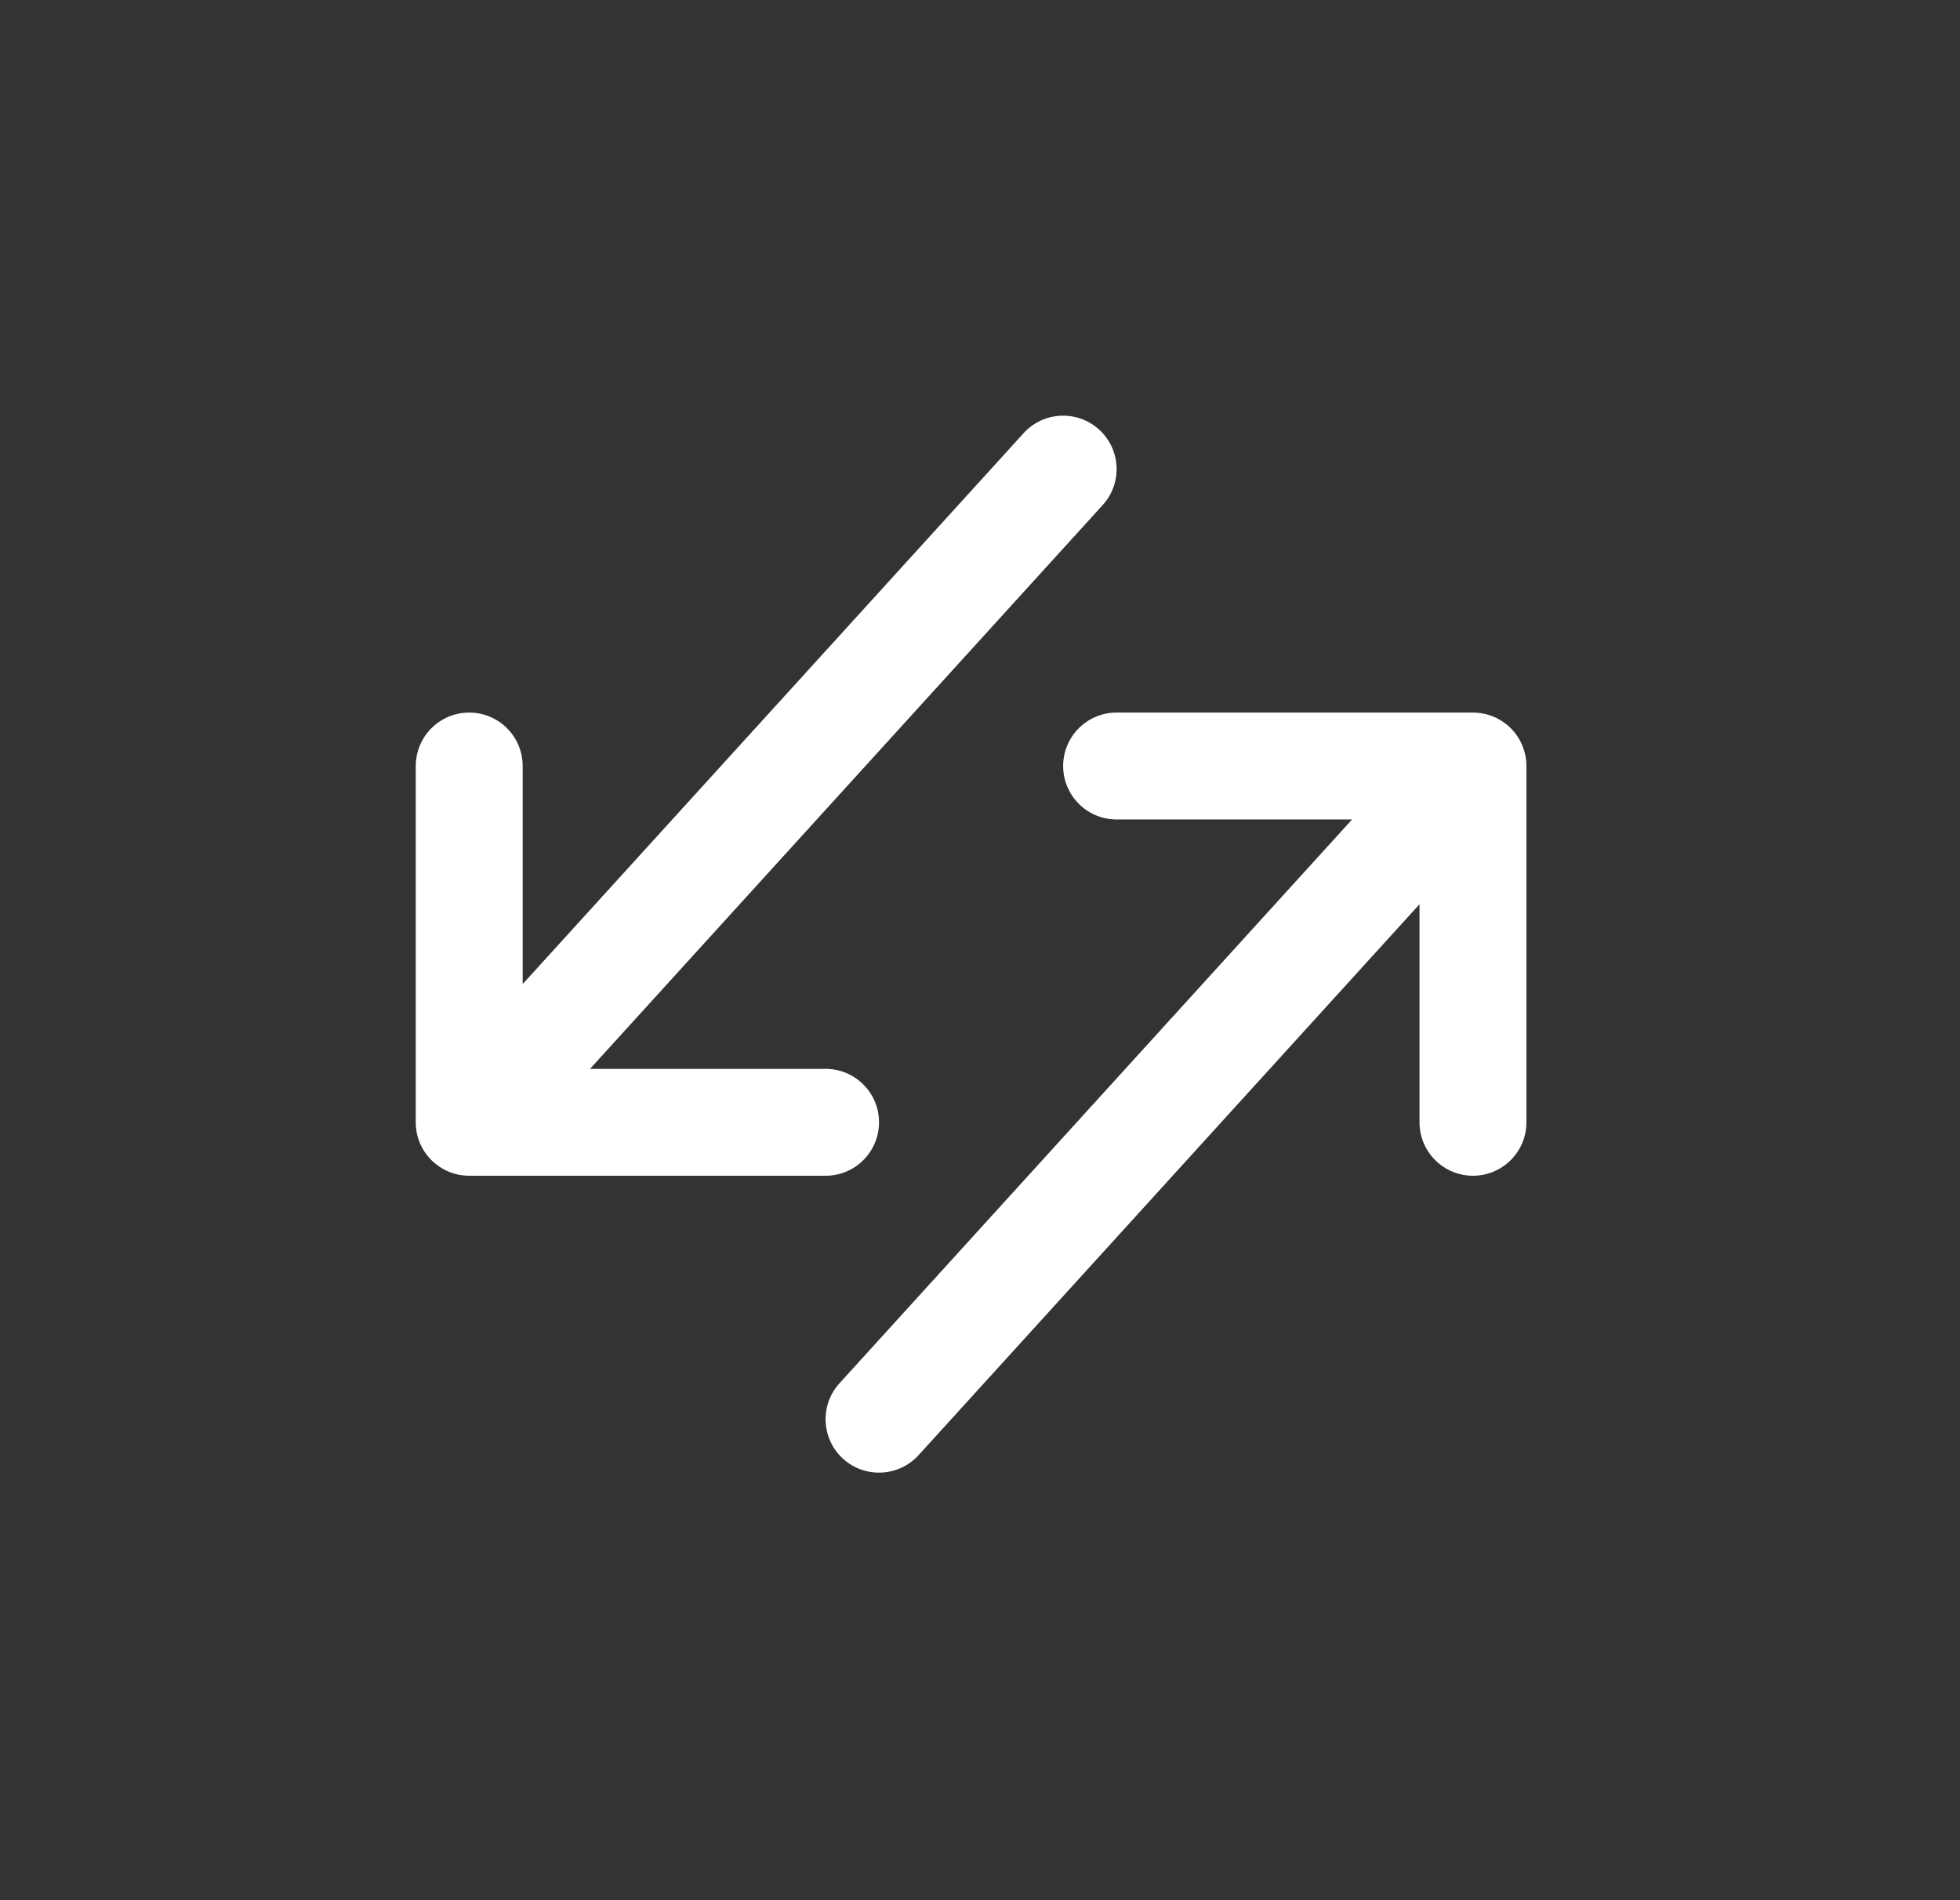 <svg width="33" height="32" viewBox="0 0 33 32" fill="none" xmlns="http://www.w3.org/2000/svg">
<rect x="0" y="0" width="33" height="32" fill="#333333" stroke="none"/>
<path fill-rule="evenodd" clip-rule="evenodd" d="M7.075 19.261C7.123 19.37 7.193 19.471 7.284 19.557C7.304 19.575 7.325 19.593 7.346 19.609C7.415 19.663 7.49 19.706 7.568 19.737C7.661 19.774 7.758 19.794 7.856 19.799C7.871 19.8 7.885 19.8 7.9 19.8H13.9C14.397 19.8 14.8 19.397 14.8 18.9C14.8 18.403 14.397 18 13.9 18H9.934L18.566 8.505C18.9 8.138 18.873 7.568 18.505 7.234C18.137 6.9 17.568 6.927 17.234 7.295L8.8 16.572V12.9C8.8 12.403 8.397 12 7.9 12C7.403 12 7 12.403 7 12.9V18.895V18.9C7 19.029 7.027 19.151 7.075 19.261Z" fill="white"/>
<path fill-rule="evenodd" clip-rule="evenodd" d="M25.624 12.539C25.577 12.43 25.507 12.329 25.415 12.243C25.396 12.225 25.375 12.207 25.354 12.191C25.285 12.137 25.21 12.094 25.132 12.063C25.039 12.027 24.942 12.006 24.843 12.001C24.829 12 24.814 12 24.8 12H18.8C18.303 12 17.9 12.403 17.9 12.9C17.9 13.397 18.303 13.8 18.8 13.8H22.765L14.134 23.295C13.8 23.662 13.827 24.232 14.194 24.566C14.562 24.9 15.131 24.873 15.466 24.505L23.9 15.228V18.9C23.9 19.397 24.303 19.8 24.8 19.8C25.297 19.8 25.7 19.397 25.7 18.9V12.905V12.9C25.7 12.771 25.673 12.649 25.624 12.539Z" fill="white"/>
</svg>
